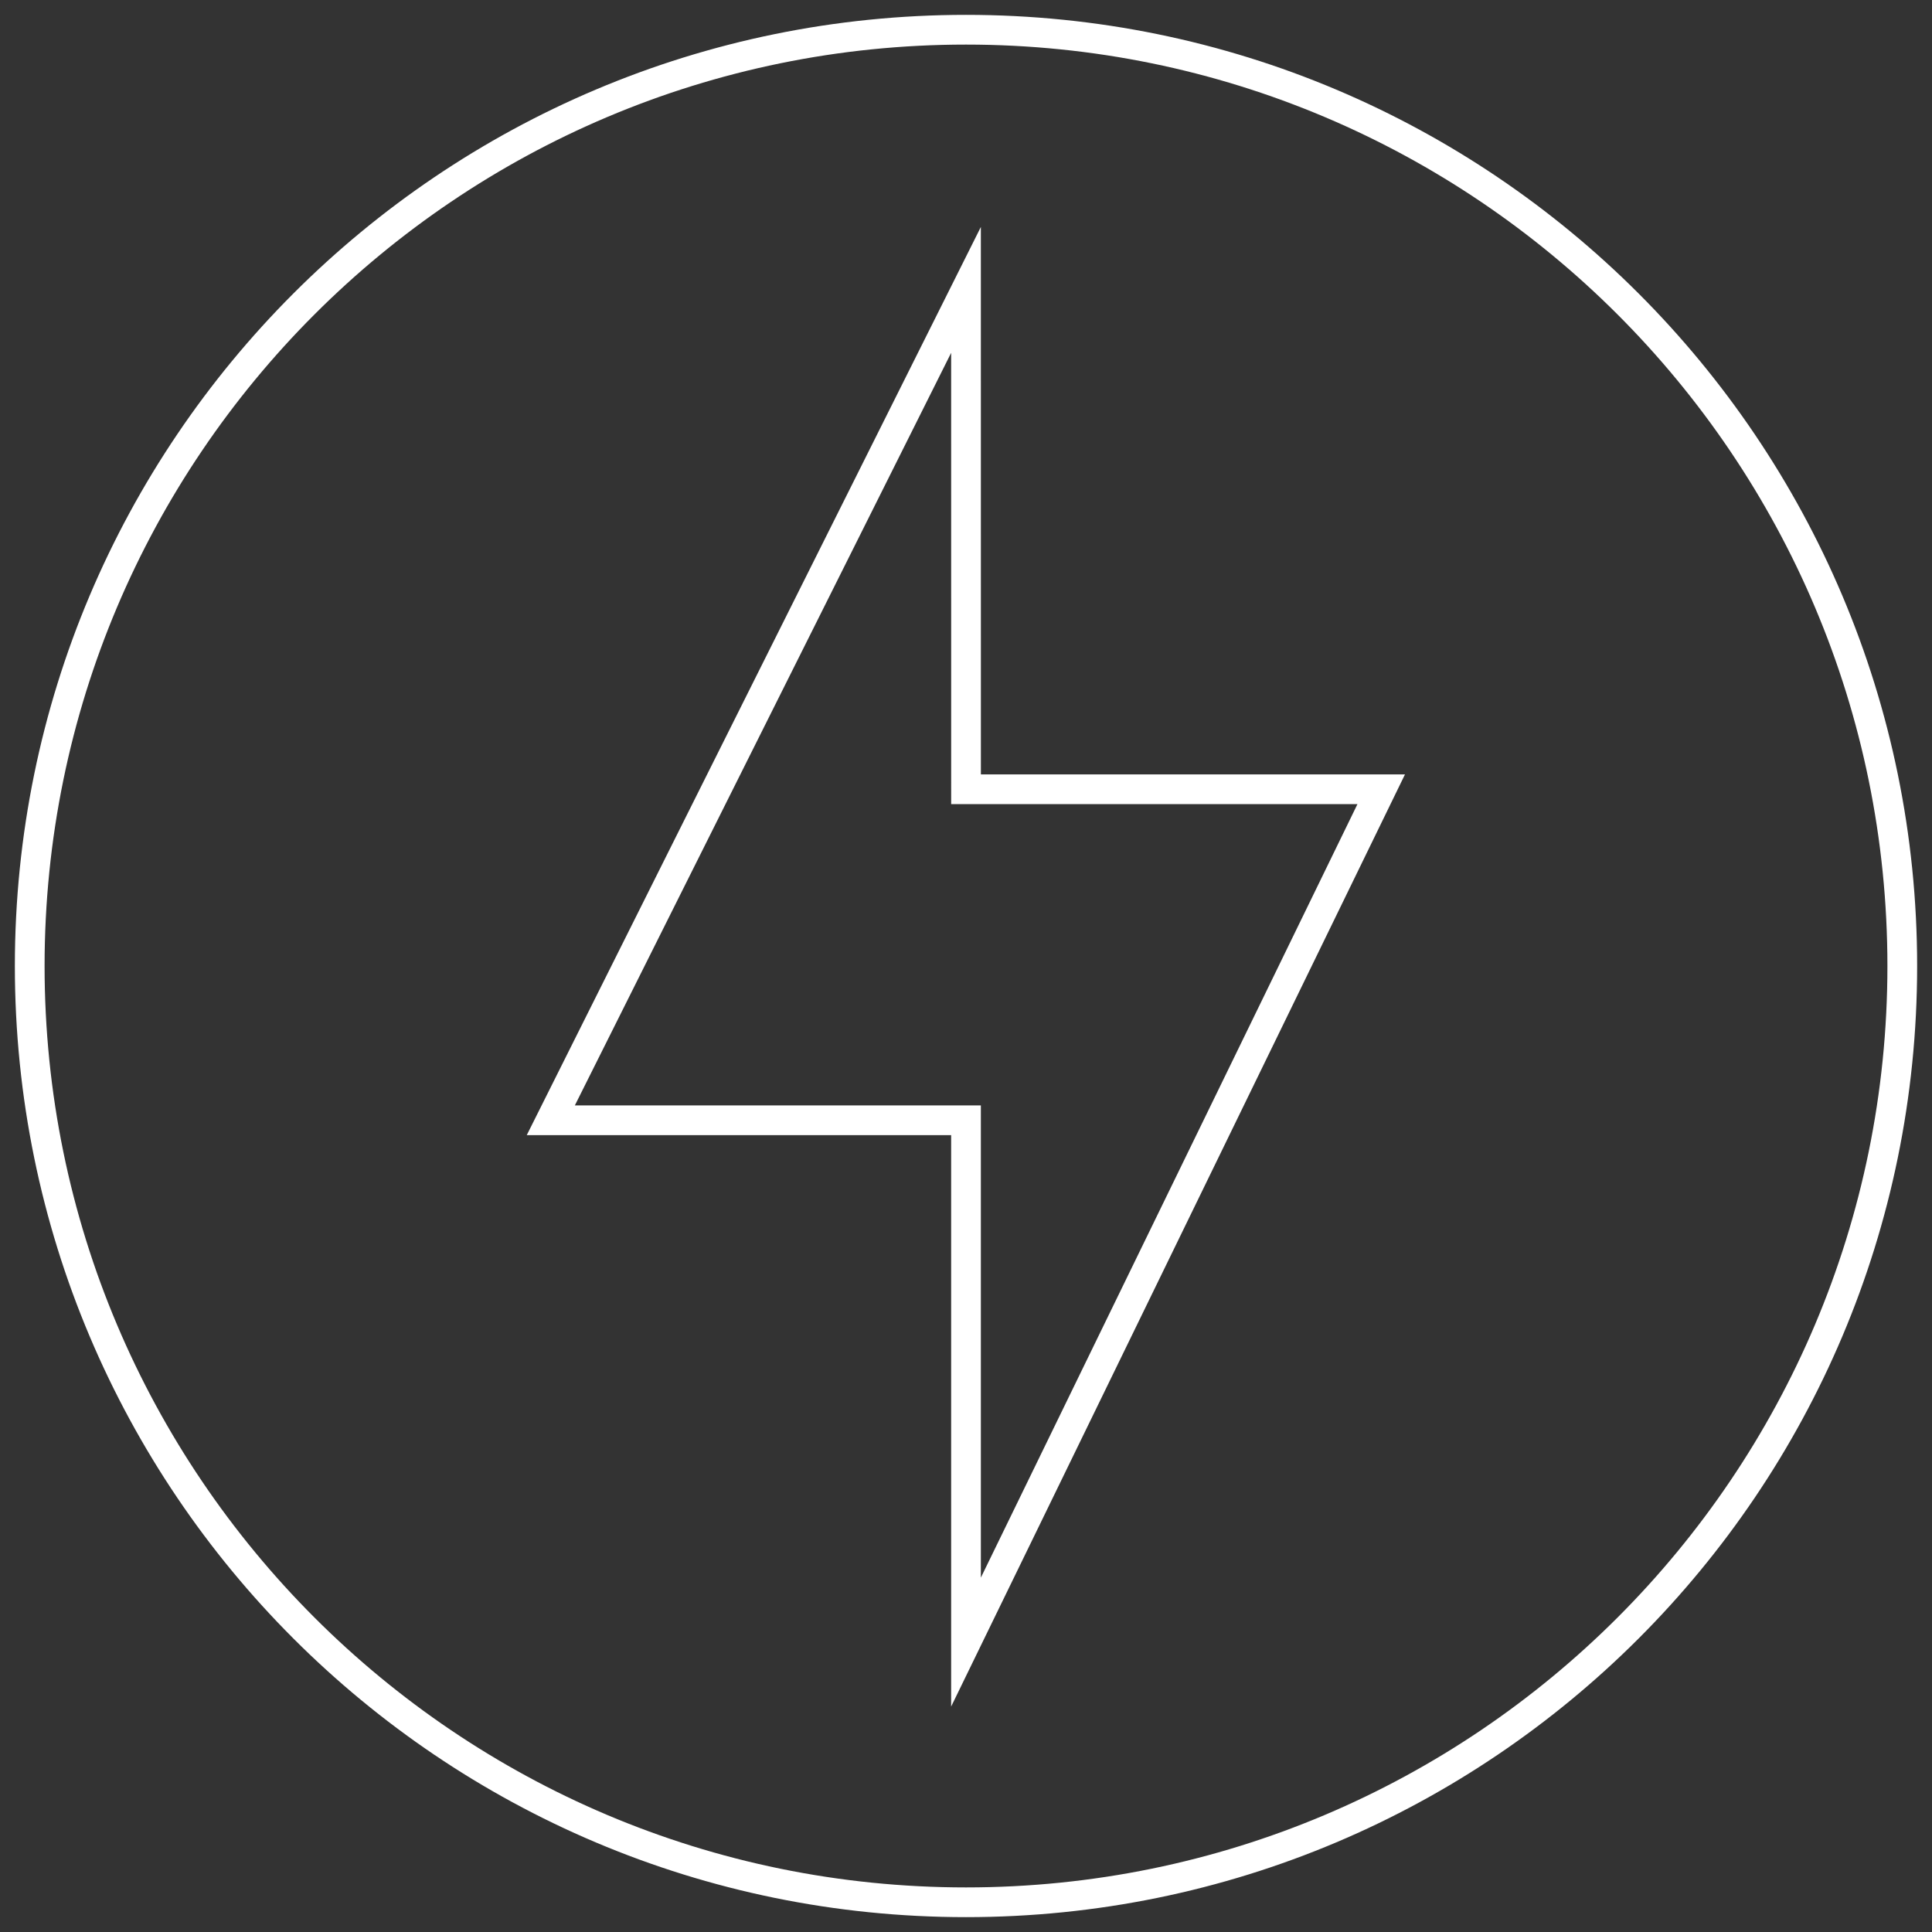 <svg width="65" height="65" viewBox="0 0 65 65" fill="none" xmlns="http://www.w3.org/2000/svg">
<rect x="0" y="0" width="65" height="65" fill="#333333" stroke="none"/>
<path d="M32.5 64C49.897 64 64 49.897 64 32.5C64 15.103 49.897 1 32.5 1C15.103 1 1 15.103 1 32.5C1 49.897 15.103 64 32.5 64Z" stroke="white" stroke-miterlimit="10"/>
<path d="M32.5 9.753L18.531 37.691H32.5V55.247L46.47 26.553H32.501L32.5 9.753Z" stroke="white" stroke-miterlimit="10"/>
</svg>
